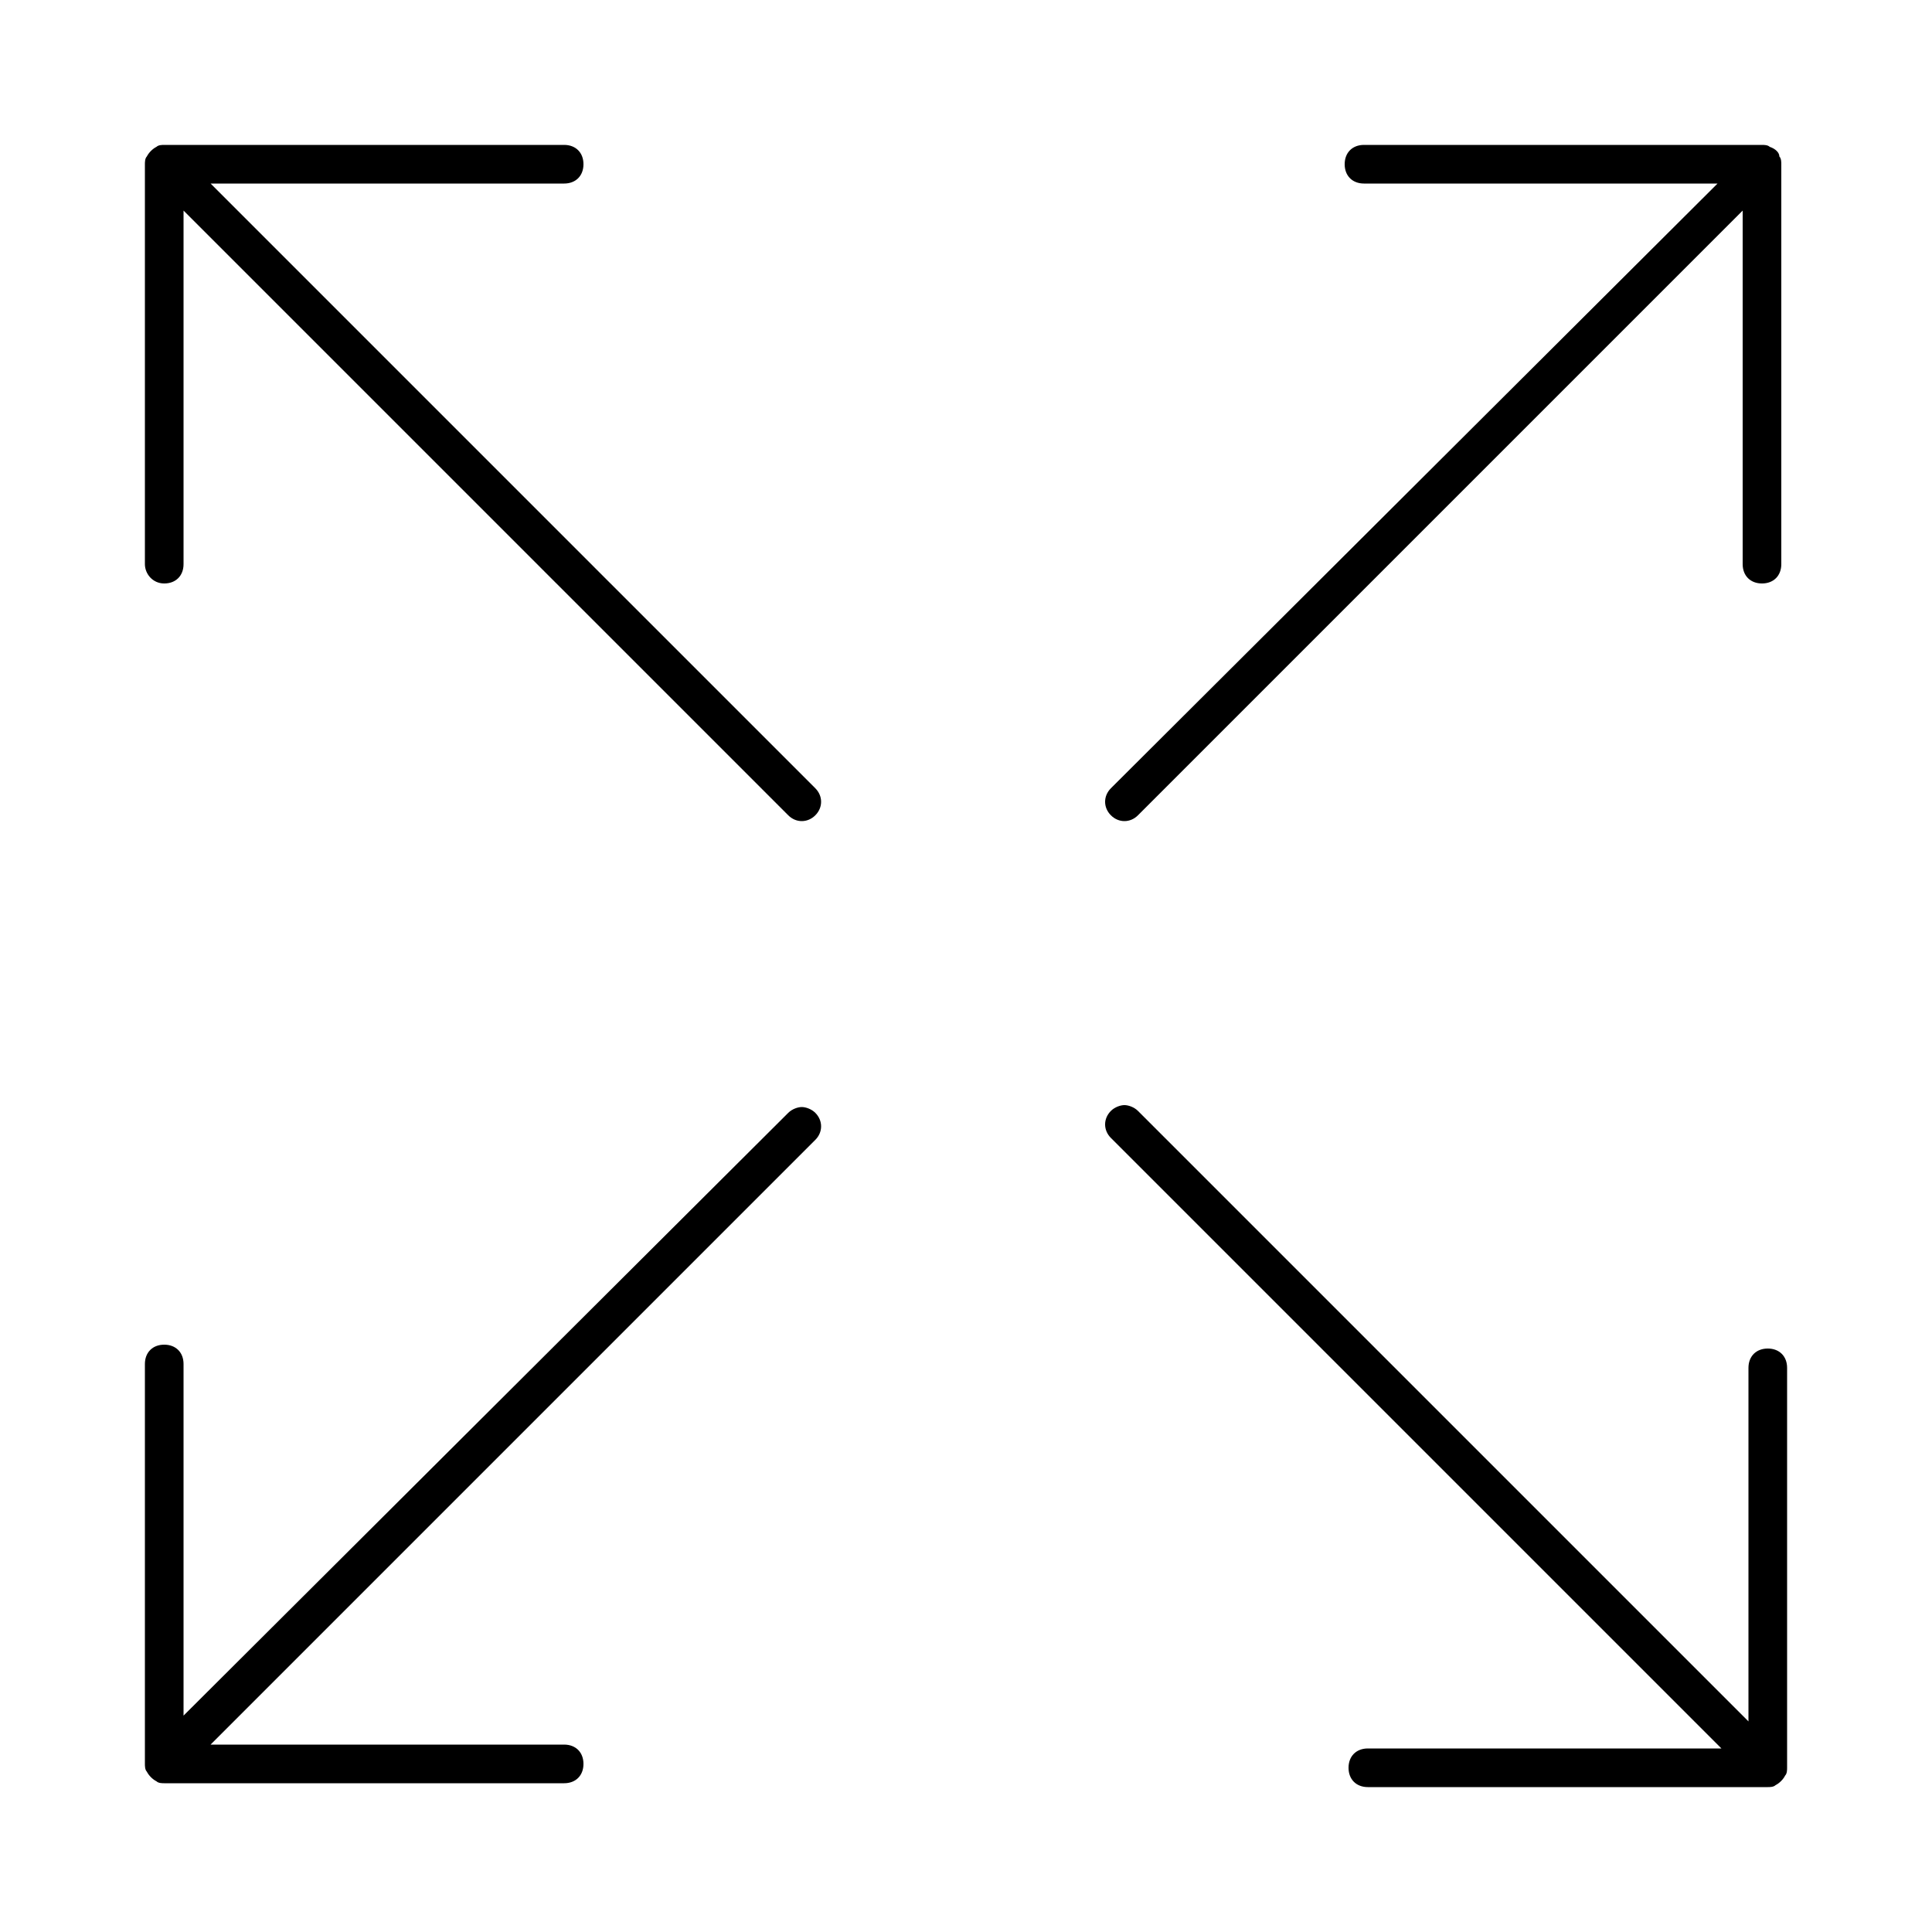 <svg xmlns="http://www.w3.org/2000/svg" xmlns:xlink="http://www.w3.org/1999/xlink" version="1.1" x="0px" y="0px" viewBox="0 0 100 100" style="enable-background:new 0 0 100 100;" xml:space="preserve"><g><path d="M8.5,30.2c0.6,0,1-0.4,1-1V10.9l31.3,31.3c0.4,0.4,1,0.4,1.4,0s0.4-1,0-1.4L10.9,9.5h18.3c0.6,0,1-0.4,1-1s-0.4-1-1-1H8.5   c-0.1,0-0.3,0-0.4,0.1C7.9,7.7,7.7,7.9,7.6,8.1C7.5,8.2,7.5,8.4,7.5,8.5v20.7C7.5,29.7,7.9,30.2,8.5,30.2z"></path><path d="M91.6,7.6c-0.1-0.1-0.3-0.1-0.4-0.1H70.6c-0.6,0-1,0.4-1,1s0.4,1,1,1h18.3L57.5,40.8c-0.4,0.4-0.4,1,0,1.4s1,0.4,1.4,0   l31.3-31.3v18.3c0,0.6,0.4,1,1,1s1-0.4,1-1V8.5c0-0.1,0-0.3-0.1-0.4C92.1,7.9,91.9,7.7,91.6,7.6z"></path><path d="M8.1,92.2c0.1,0.1,0.3,0.1,0.4,0.1h20.7c0.6,0,1-0.4,1-1s-0.4-1-1-1H10.9l31.3-31.3c0.4-0.4,0.4-1,0-1.4   c-0.2-0.2-0.5-0.3-0.7-0.3s-0.5,0.1-0.7,0.3L9.5,88.8V70.6c0-0.6-0.4-1-1-1s-1,0.4-1,1v20.7c0,0.1,0,0.3,0.1,0.4   C7.7,91.9,7.9,92.1,8.1,92.2z"></path><path d="M57.5,58.9l31.6,31.6H70.8c-0.6,0-1,0.4-1,1s0.4,1,1,1h20.7c0.1,0,0.3,0,0.4-0.1c0.2-0.1,0.4-0.3,0.5-0.5   c0.1-0.1,0.1-0.3,0.1-0.4V70.8c0-0.6-0.4-1-1-1s-1,0.4-1,1v18.3L58.9,57.5c-0.2-0.2-0.5-0.3-0.7-0.3s-0.5,0.1-0.7,0.3   C57.1,57.9,57.1,58.5,57.5,58.9z"></path></g></svg>